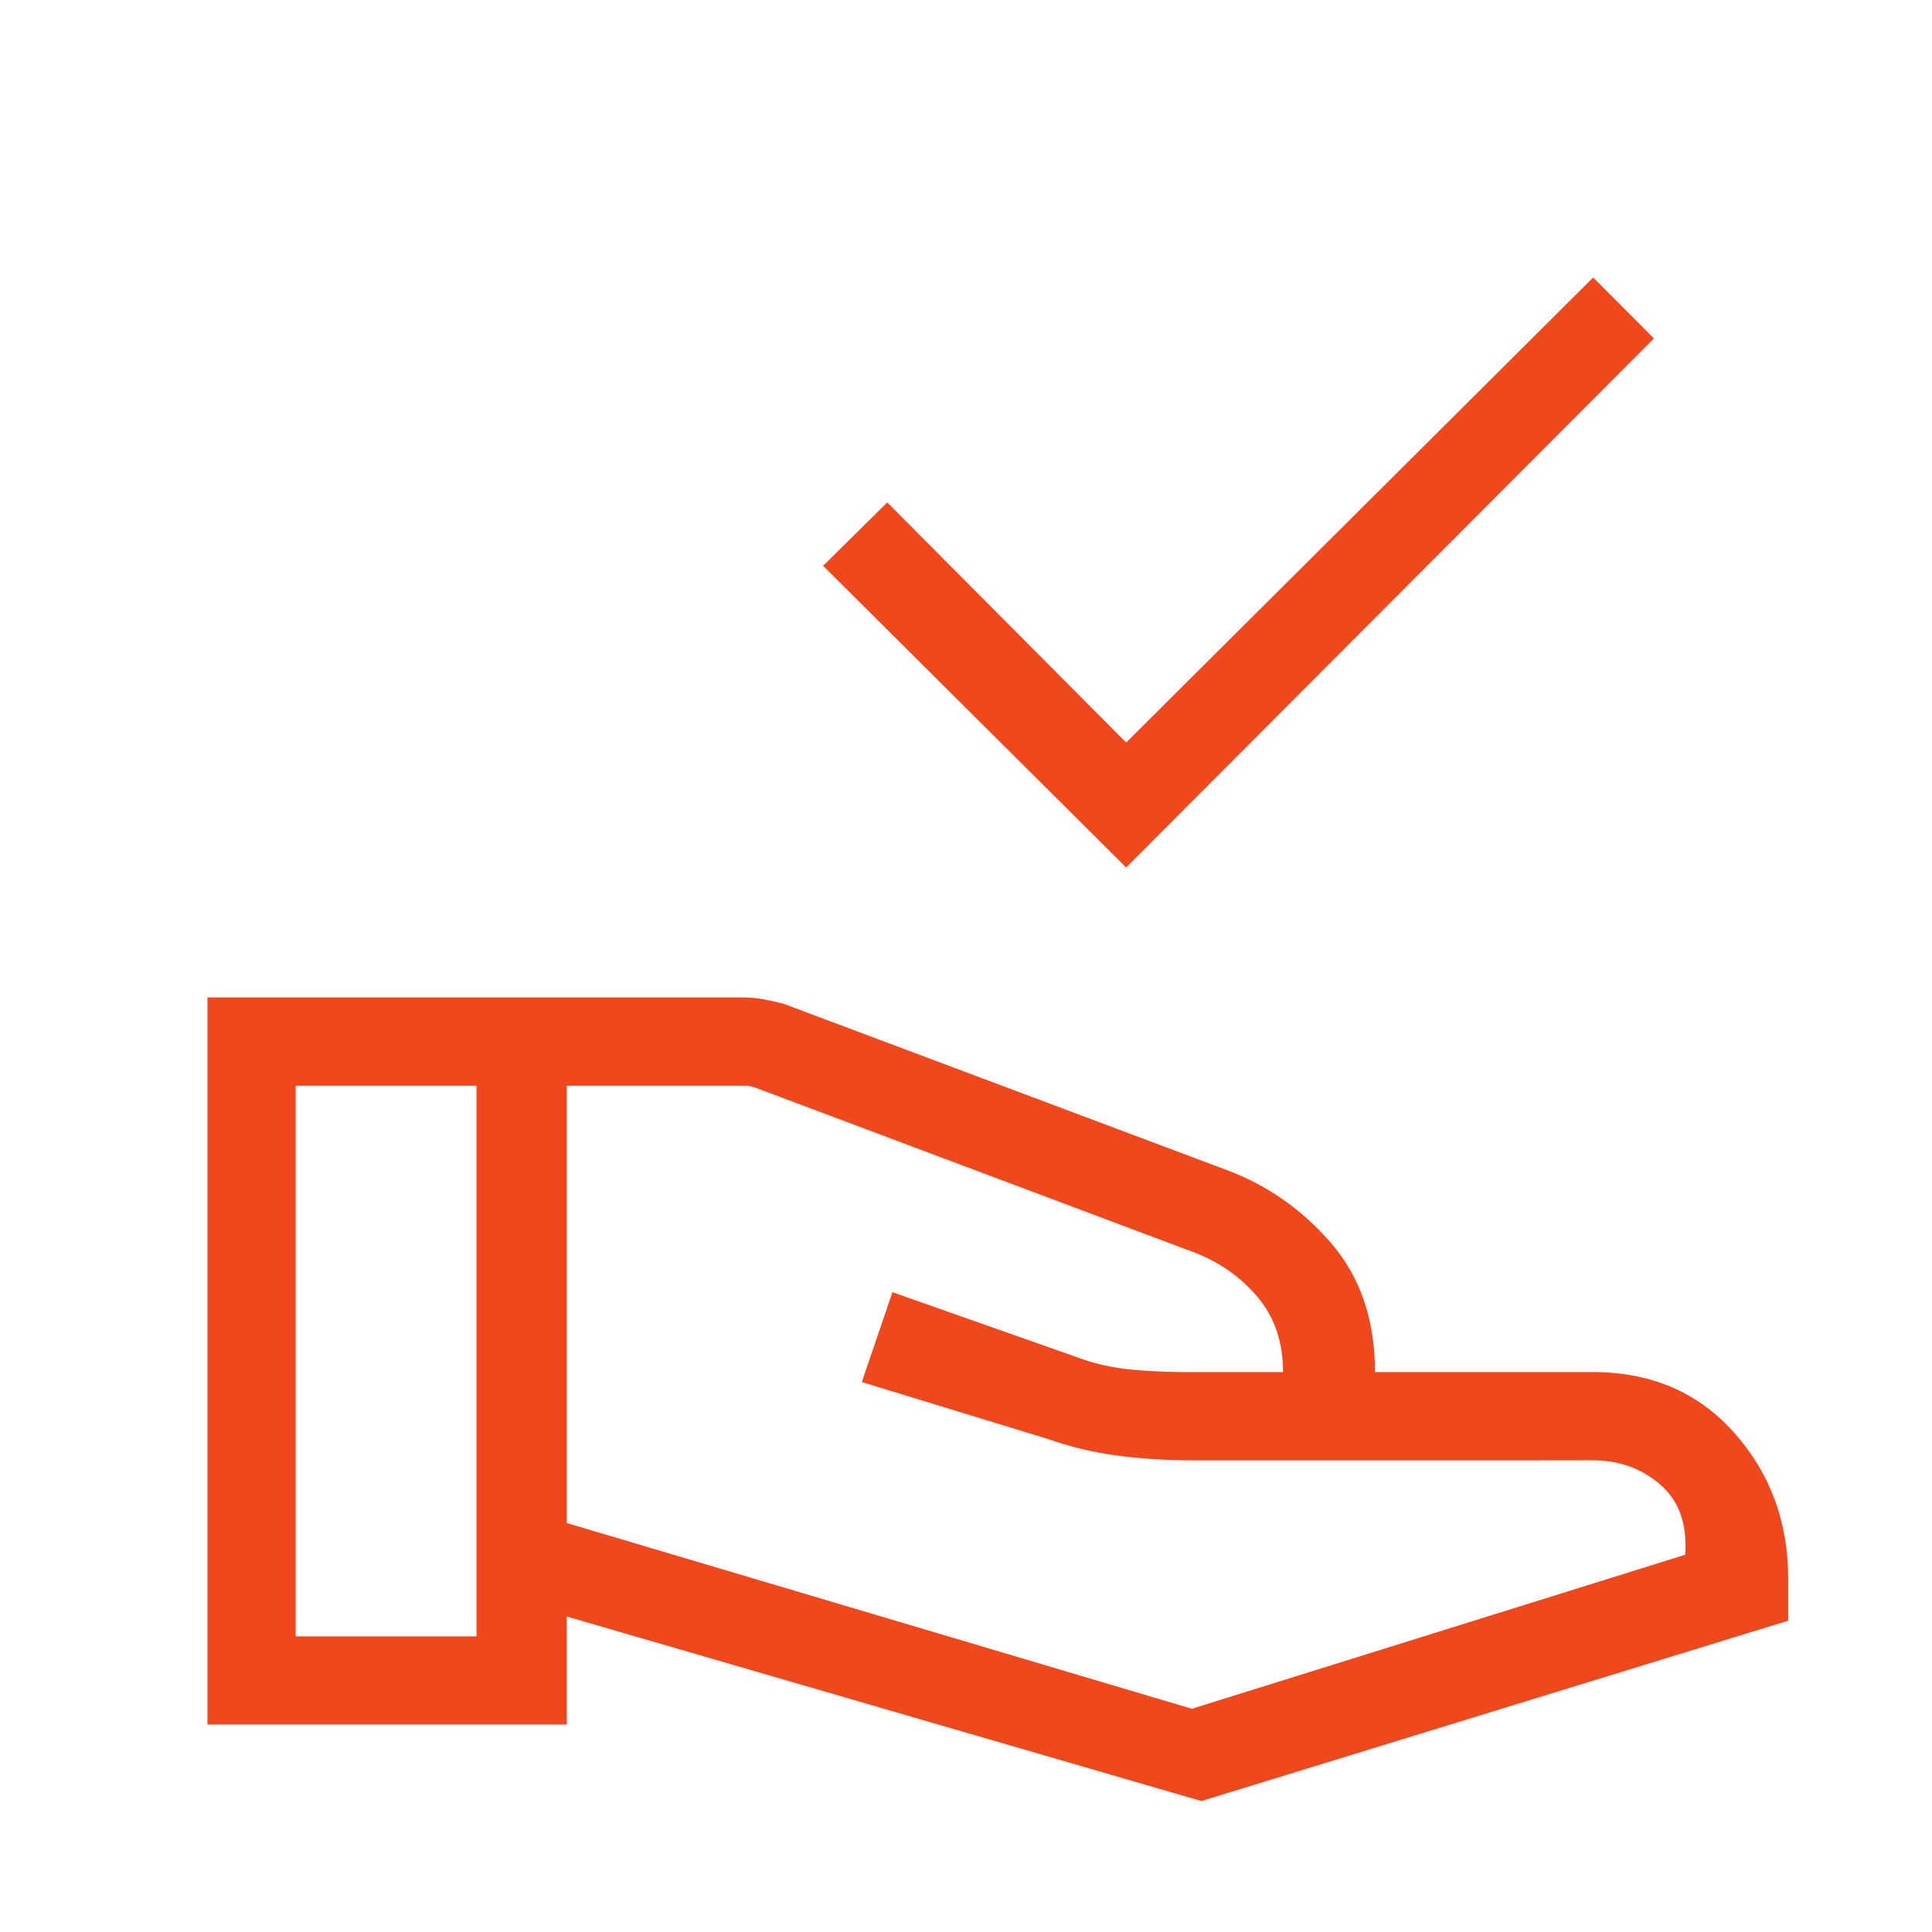 <svg xmlns="http://www.w3.org/2000/svg" height="48px" viewBox="0 -960 960 960" width="48px" fill="#f1471d"><path d="M559.58-528.96 409-678.84l31.88-31.5 118.7 119.3 232.07-231.07 30.19 30.27-262.26 262.88ZM281.61-203.23l310.62 92.31 245.15-76.54q1.58-22.73-12.36-34.83-13.94-12.09-33.56-12.09H591.77q-18.23 0-36.23-2.31-18-2.31-35.39-8.46l-91.92-28.12 15.23-44.65 90.85 32q13.3 5.15 28.38 6.52 15.08 1.36 32.31 1.17h42.54q0-22.15-12.46-37.04-12.46-14.88-30.93-22.11l-219.38-82.39-2.31-.57q-.77-.2-1.92-.2h-88.93v217.31ZM103.08-103.08v-361.3h266.07q5.2 0 9.81.84 4.62.85 10.31 2.27L608.54-379q30.96 11.31 52.82 36.62 21.87 25.3 21.87 64.15h108.23q43.46 0 70.27 30.17 26.81 30.18 26.81 72.44v20.93L596.96-65.08l-315.35-91.69v53.69H103.08Zm43.84-43.84h89.85v-273.62h-89.85v273.62Z"/></svg>